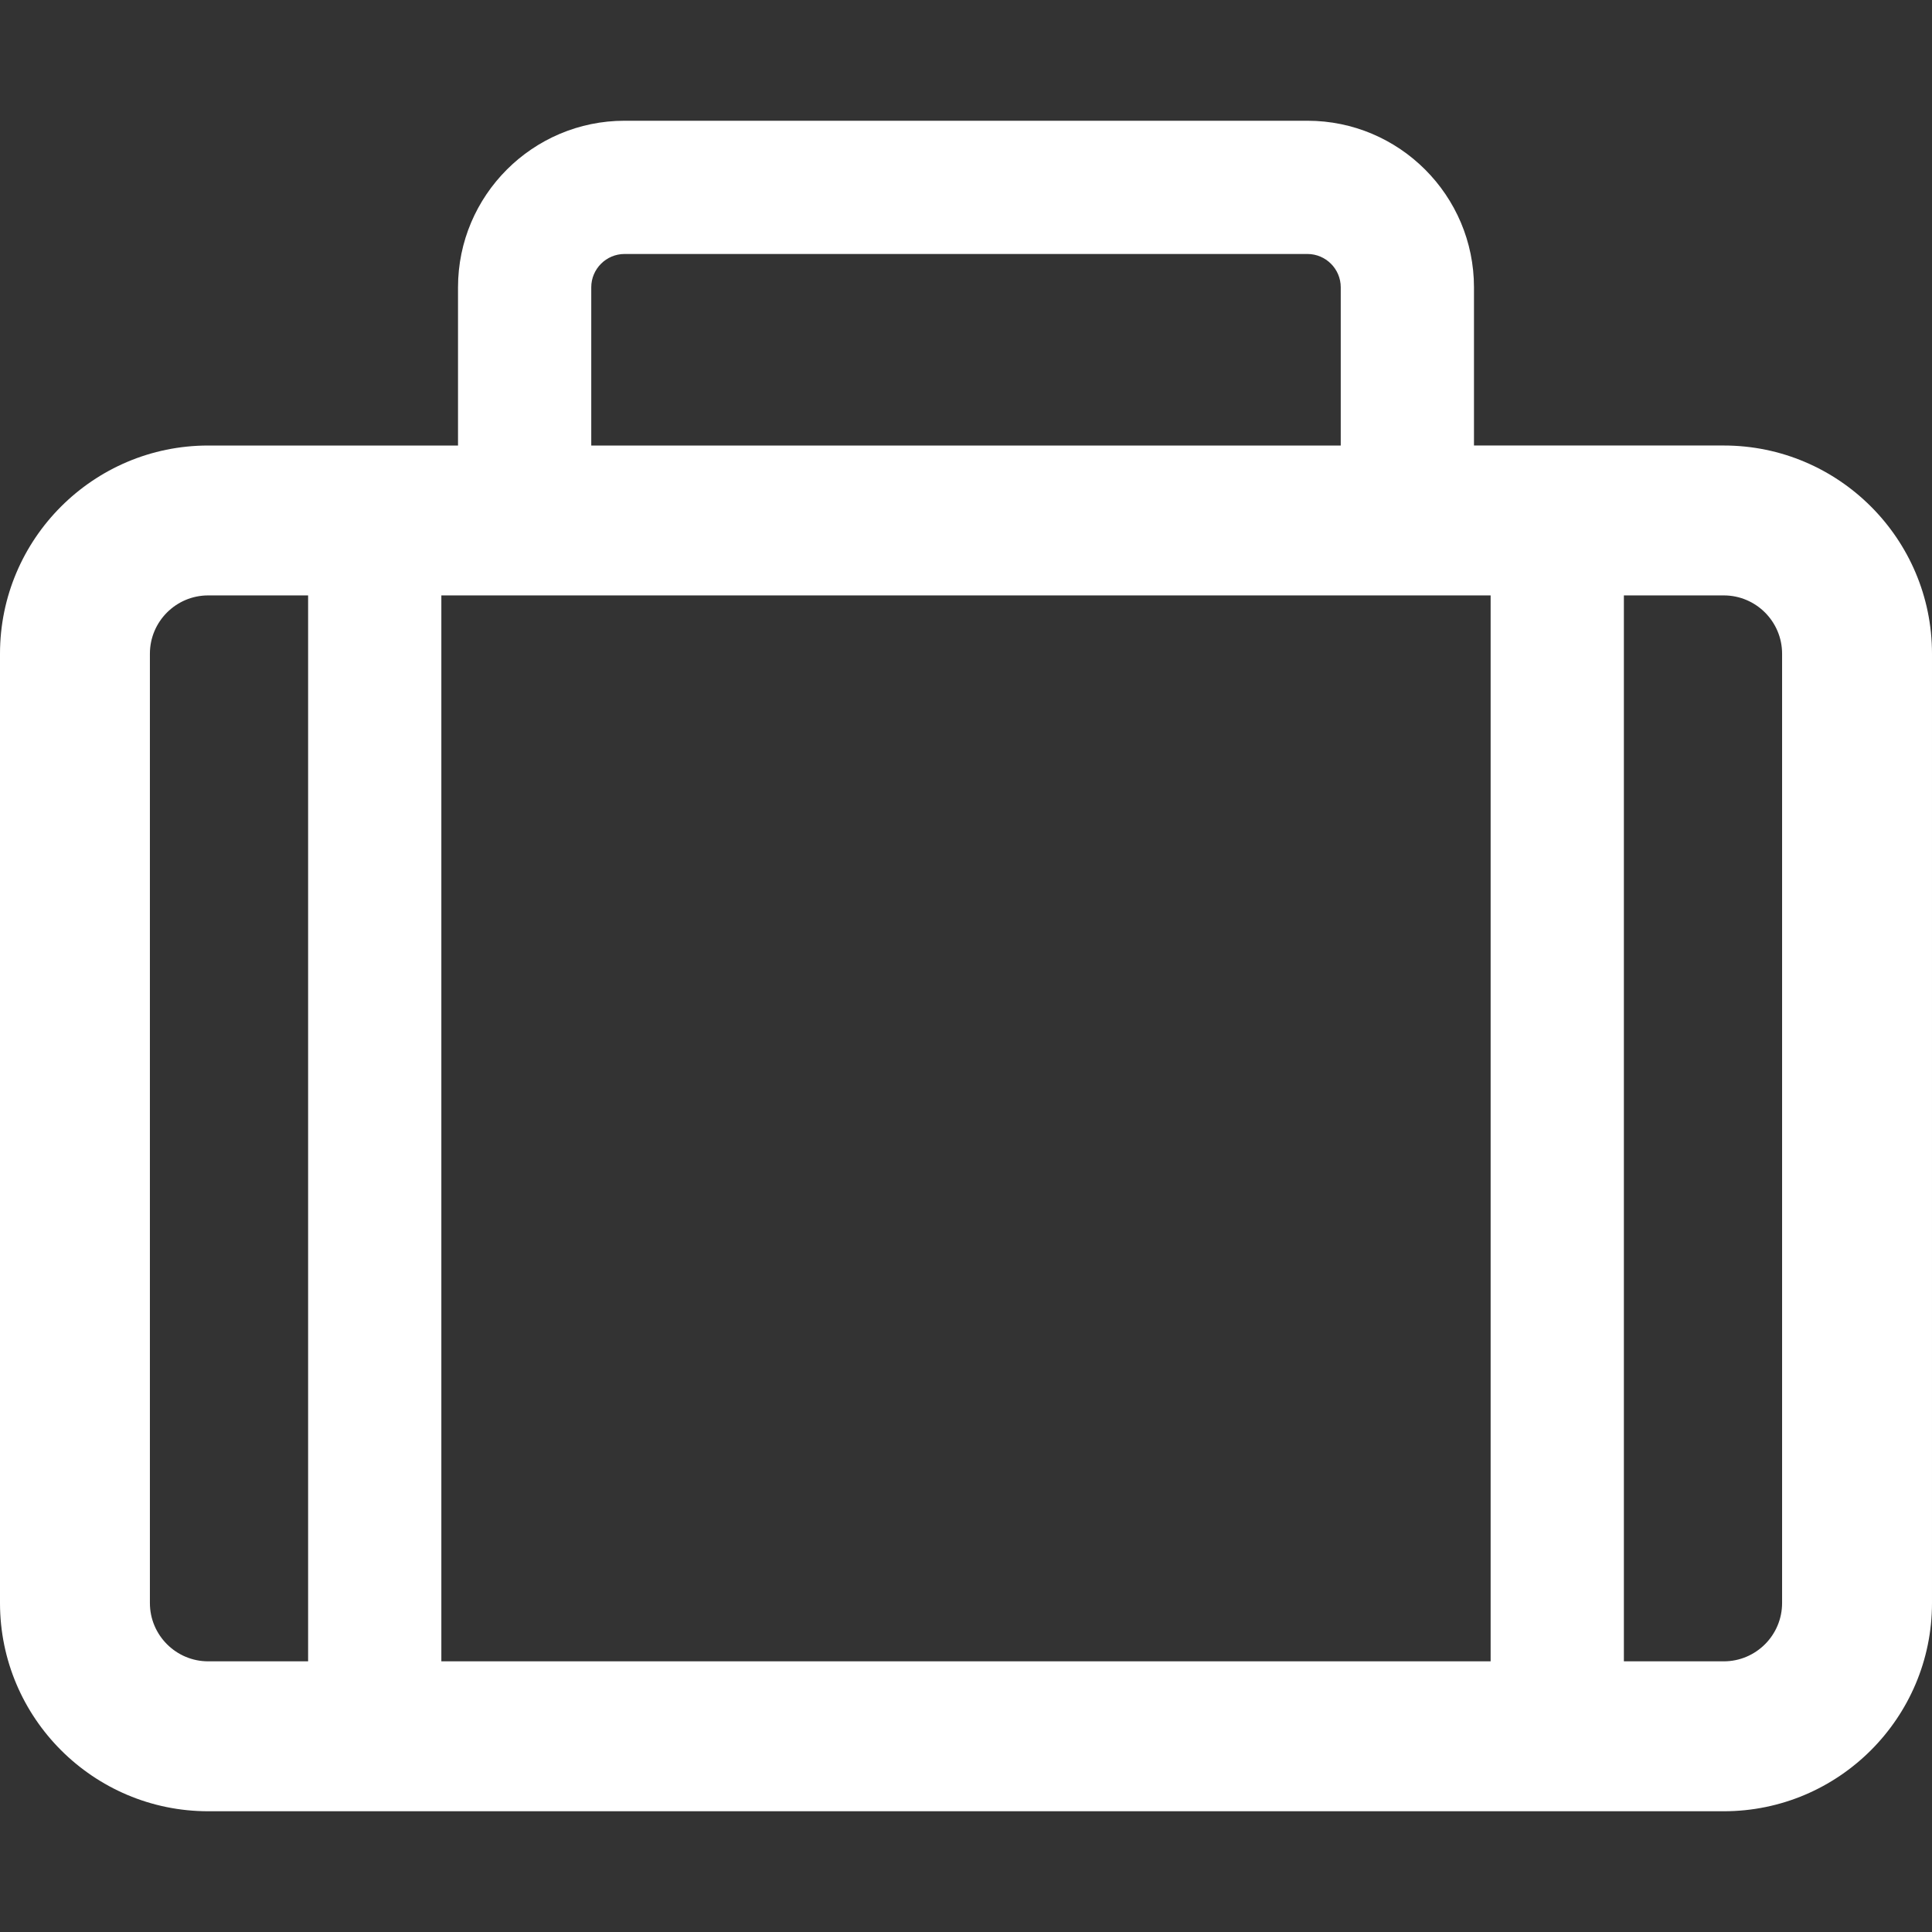 <svg fill="white" version="1.1" id="Capa_1" xmlns="http://www.w3.org/2000/svg" xmlns:xlink="http://www.w3.org/1999/xlink" x="0px" y="0px"
	 width="604.762px" height="604.762px" viewBox="0 0 604.762 604.762" style="enable-background:new 0 0 604.762 604.762;"
	 xml:space="preserve">
		<rect x="0" y="0" width="604.762" height="604.762" fill="#333333" stroke="none"/>
		<path d="M409.256,37.796h-213.75c-28.745,0-52.135,23.39-52.135,52.135v49.529H65.168C29.232,139.459,0,168.692,0,204.628v297.169
			c0,35.936,29.232,65.169,65.168,65.169h474.425c35.936,0,65.168-29.233,65.168-65.169V204.623
			c0-35.936-29.232-65.168-65.168-65.168h-78.203V89.931C461.391,61.186,438,37.796,409.256,37.796z M185.078,89.931
			c0-5.747,4.681-10.428,10.428-10.428h213.75c5.748,0,10.428,4.681,10.428,10.428v49.529H185.078V89.931z M96.447,520.037H65.168
			c-10.06,0-18.245-8.186-18.245-18.245V204.623c0-10.06,8.186-18.245,18.245-18.245h31.279V520.037z M508.314,186.378h31.279
			c10.059,0,18.244,8.186,18.244,18.245v297.169c0,10.06-8.186,18.245-18.244,18.245h-31.279V186.378z M466.602,186.378v333.659
			H138.154V186.378H466.602z"/>
</svg>
